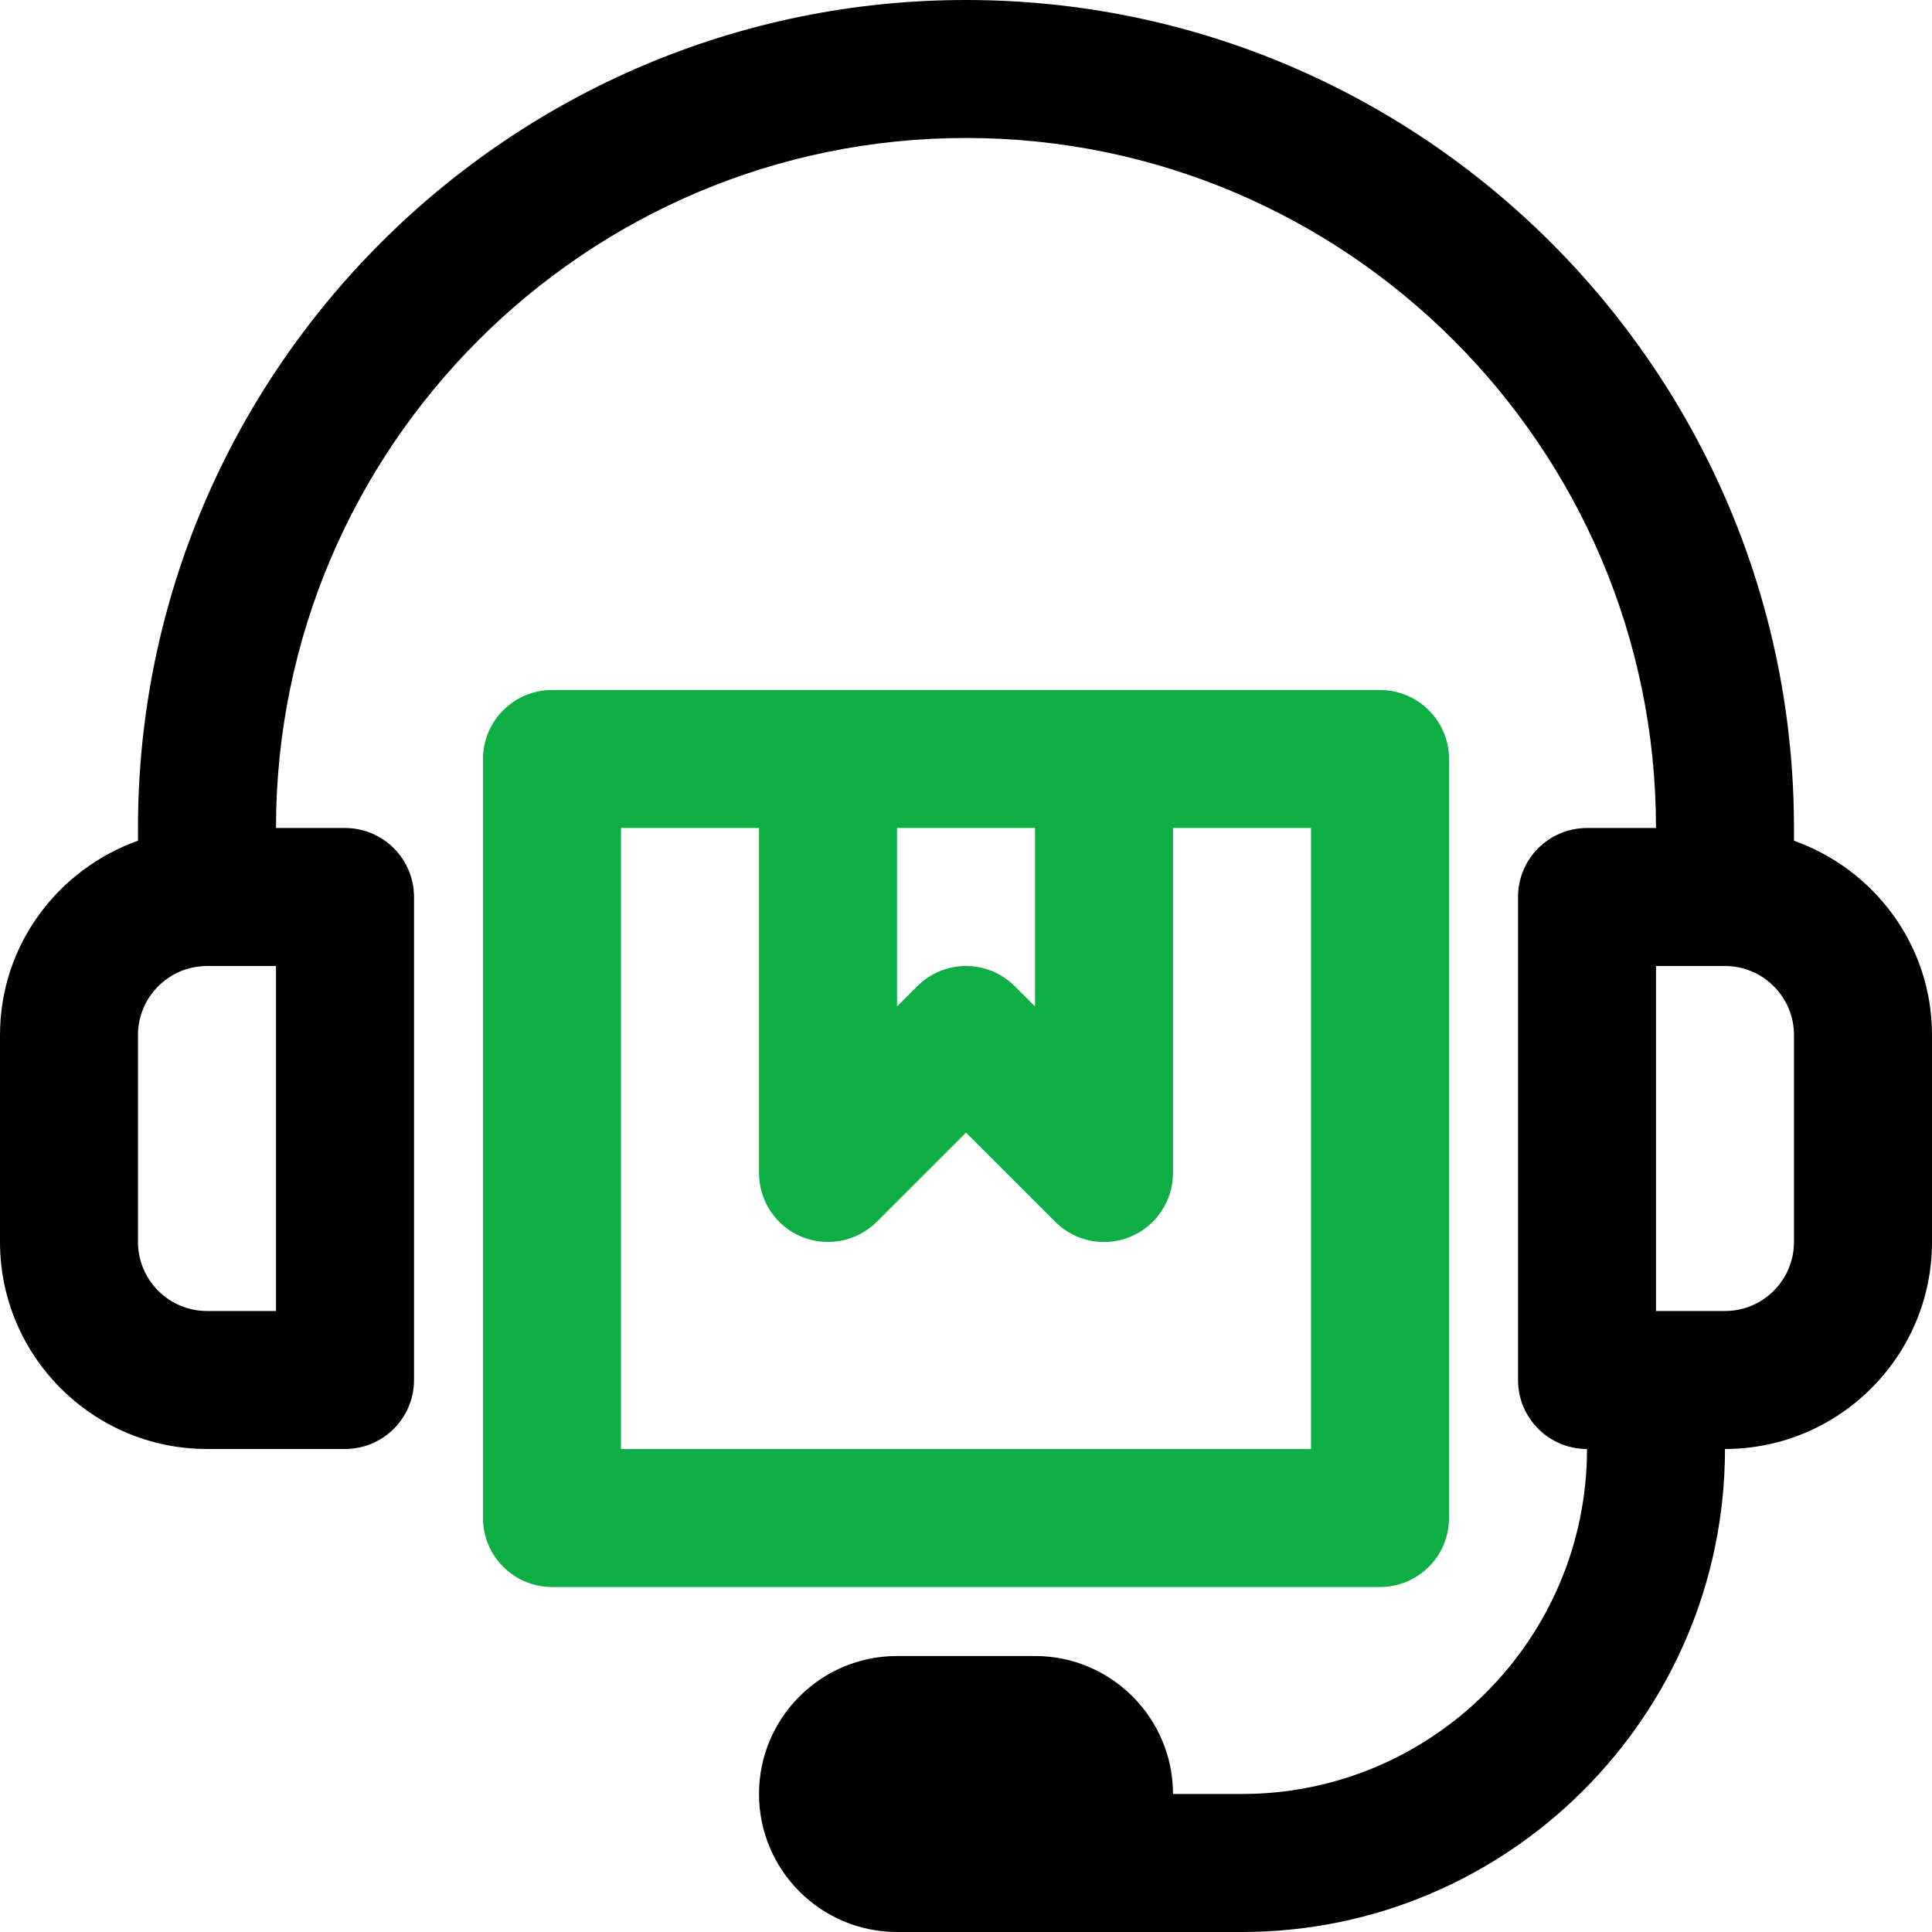 <?xml version="1.0" encoding="utf-8"?>
<svg width="42.875" height="42.875" viewBox="0 0 42.875 42.875" fill="none" xmlns="http://www.w3.org/2000/svg">
  <g>
    <path d="M39.812 18.657L39.812 18.375C39.812 8.243 31.569 0 21.438 0C11.306 0 3.062 8.243 3.062 18.375L3.062 18.657C1.284 19.291 0 20.975 0 22.969L0 27.562C0 30.096 2.061 32.156 4.594 32.156L7.656 32.156C8.502 32.156 9.188 31.471 9.188 30.625L9.188 19.906C9.188 19.061 8.502 18.375 7.656 18.375L6.125 18.375C6.125 9.931 12.994 3.062 21.438 3.062C29.881 3.062 36.75 9.931 36.75 18.375L35.219 18.375C34.373 18.375 33.688 19.061 33.688 19.906L33.688 30.625C33.688 31.471 34.373 32.156 35.219 32.156C35.219 36.378 31.784 39.812 27.562 39.812L26.031 39.812C26.031 38.123 24.658 36.75 22.969 36.75L19.906 36.75C18.217 36.75 16.844 38.123 16.844 39.812C16.844 41.502 18.217 42.875 19.906 42.875L27.562 42.875C33.473 42.875 38.281 38.067 38.281 32.156C40.814 32.156 42.875 30.096 42.875 27.562L42.875 22.969C42.875 20.975 41.591 19.291 39.812 18.657ZM6.125 29.094L4.594 29.094C3.75 29.094 3.062 28.407 3.062 27.562L3.062 22.969C3.062 22.125 3.75 21.438 4.594 21.438L6.125 21.438L6.125 29.094ZM39.812 27.562C39.812 28.407 39.125 29.094 38.281 29.094L36.75 29.094L36.75 21.438L38.281 21.438C39.125 21.438 39.812 22.125 39.812 22.969L39.812 27.562Z" fill="#000000" />
    <path d="M21.438 18.375L21.438 1.531C21.438 0.686 20.752 0 19.906 0L1.531 0C0.686 0 0 0.686 0 1.531L0 18.375C0 19.221 0.686 19.906 1.531 19.906L19.906 19.906C20.752 19.906 21.438 19.221 21.438 18.375ZM12.25 3.062L12.25 7.022L11.801 6.574C11.203 5.975 10.234 5.975 9.636 6.574L9.188 7.022L9.188 3.062L12.25 3.062ZM18.375 16.844L3.062 16.844L3.062 3.062L6.125 3.062L6.125 10.719C6.125 11.338 6.498 11.896 7.07 12.133C7.642 12.368 8.3 12.239 8.739 11.801L10.719 9.822L12.699 11.801C12.992 12.095 13.383 12.25 13.781 12.25C13.979 12.25 14.178 12.212 14.367 12.133C14.939 11.896 15.312 11.338 15.312 10.719L15.312 3.062L18.375 3.062L18.375 16.844Z" fill="#0DAF45" transform="translate(10.719 15.313)" />
  </g>
</svg>